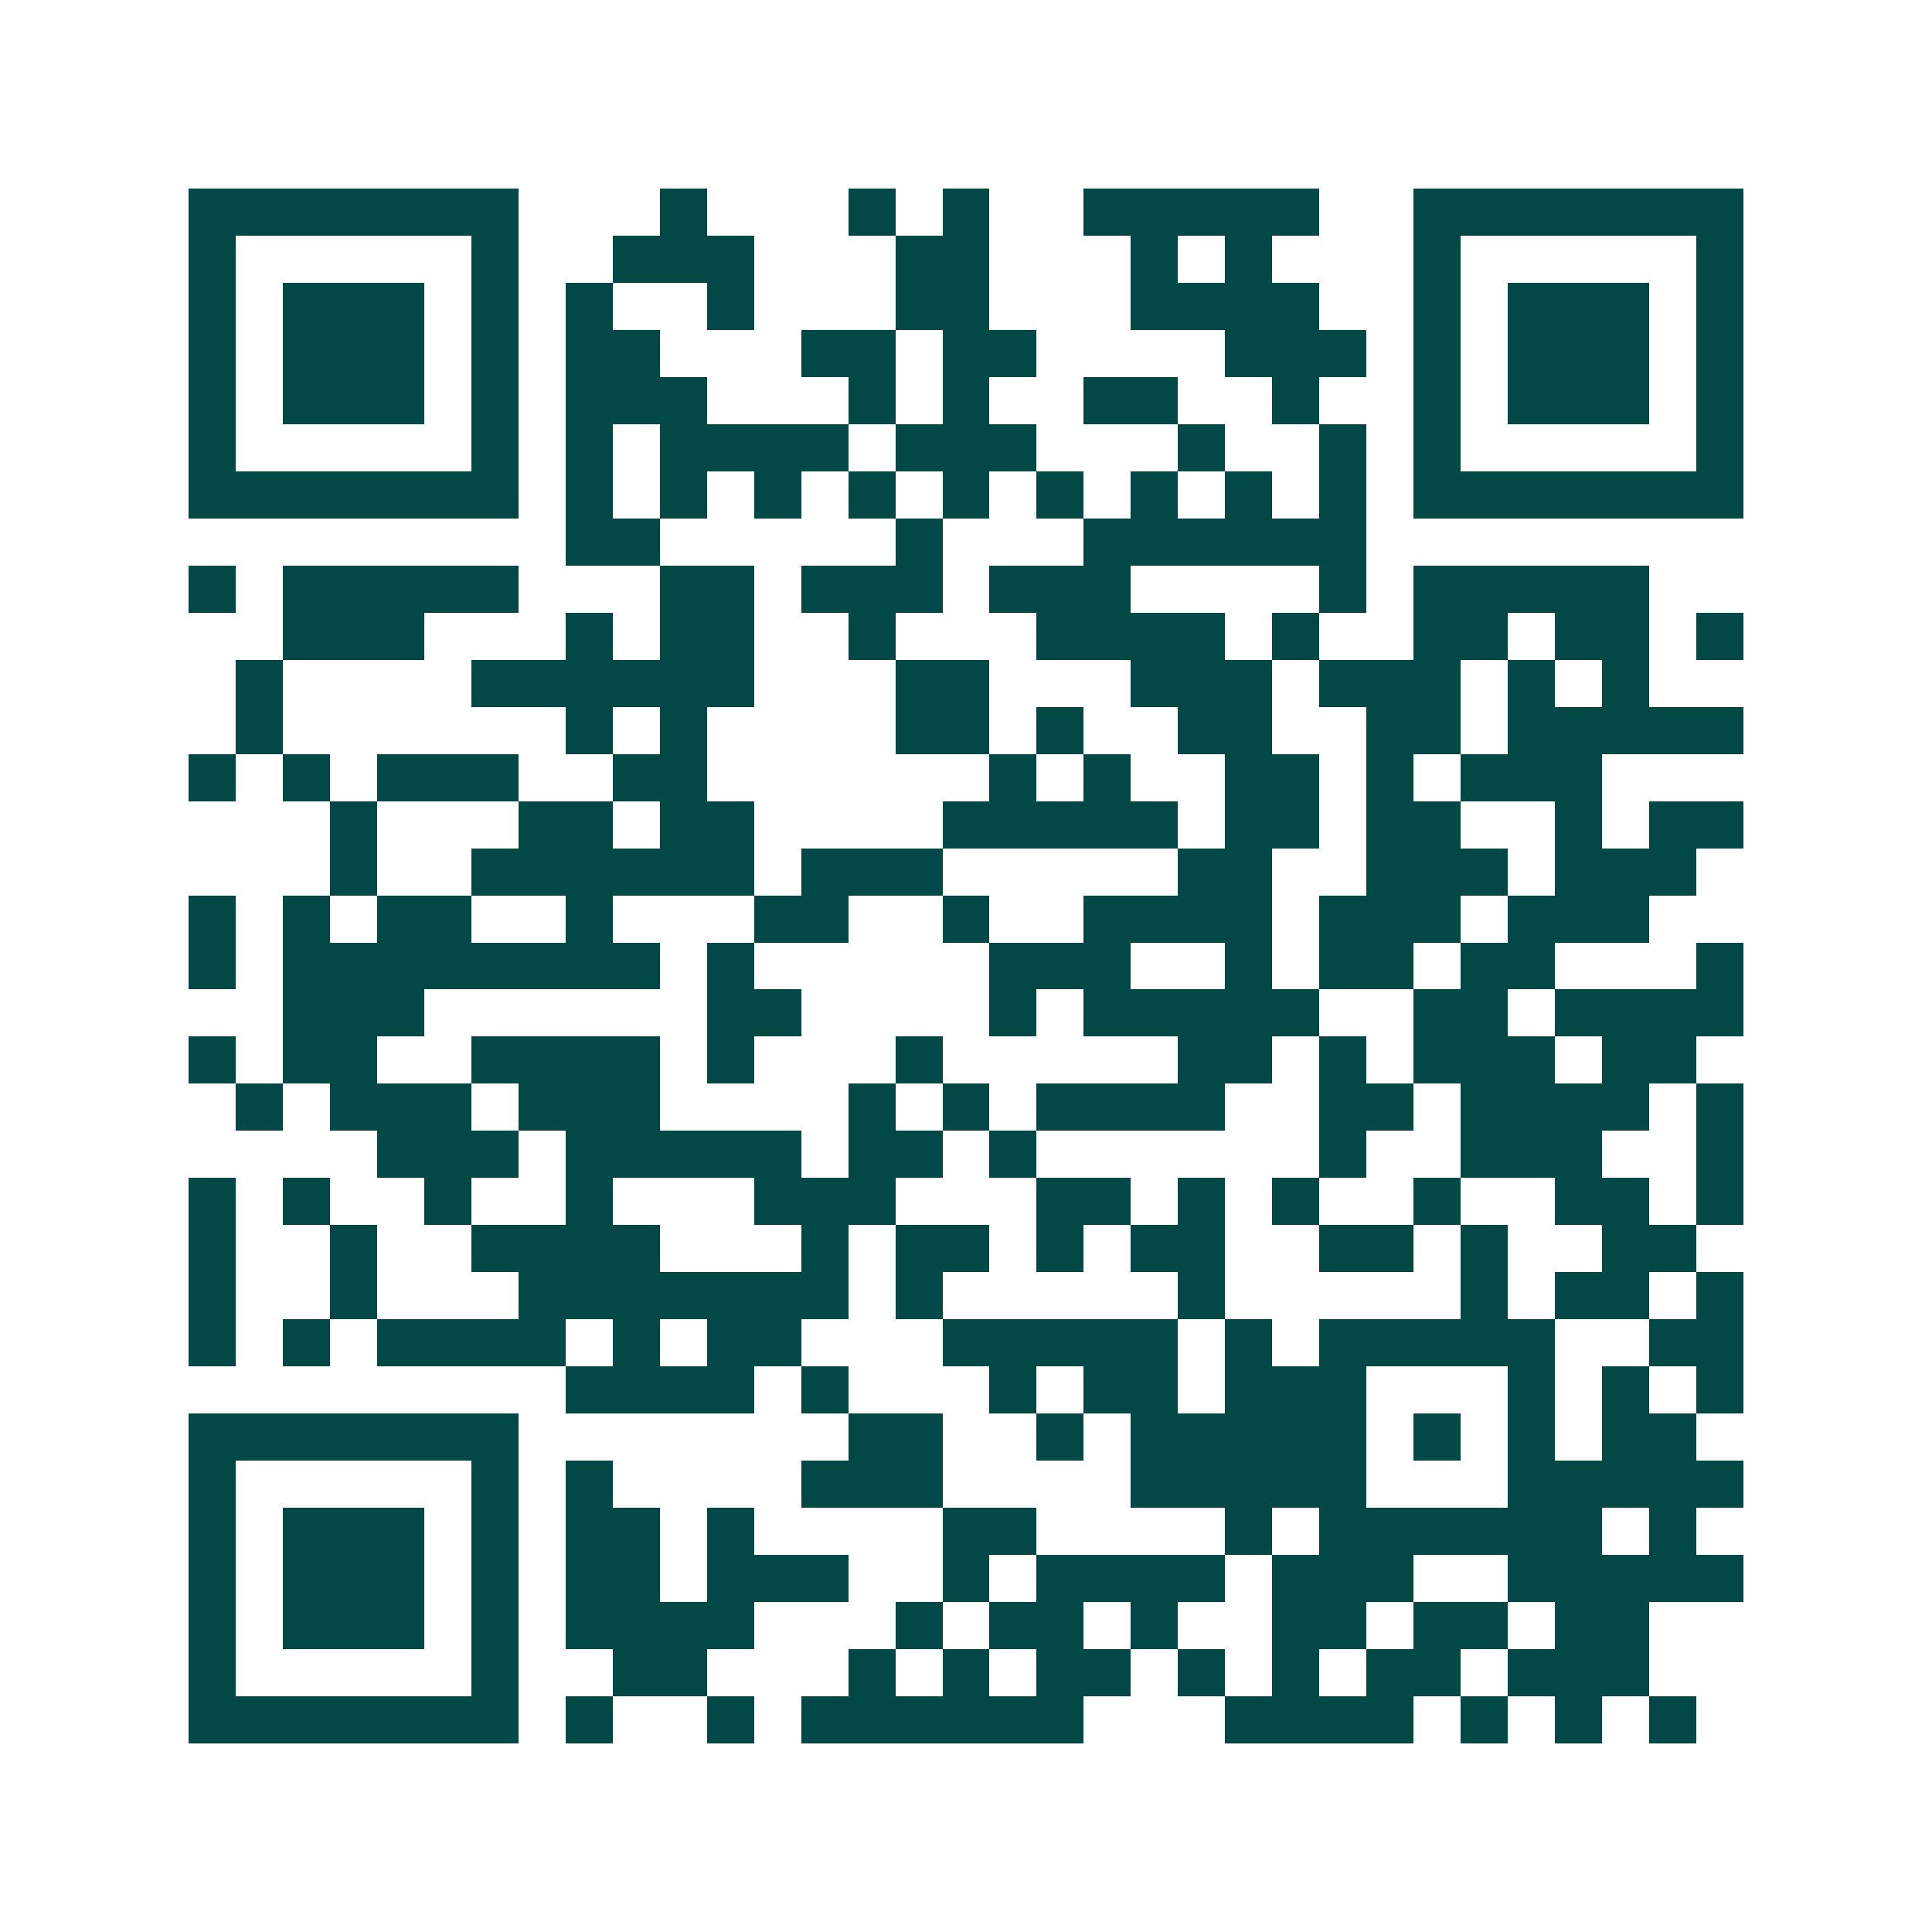<svg xmlns="http://www.w3.org/2000/svg" width="200" height="200" viewBox="0 0 41 41" shape-rendering="crispEdges"><path fill="#ffffff" d="M0 0h41v41H0z"/><path stroke="#014847" d="M4 4.5h7m3 0h1m3 0h1m1 0h1m2 0h5m2 0h7M4 5.5h1m5 0h1m2 0h3m3 0h2m3 0h1m1 0h1m3 0h1m5 0h1M4 6.5h1m1 0h3m1 0h1m1 0h1m2 0h1m3 0h2m3 0h4m2 0h1m1 0h3m1 0h1M4 7.5h1m1 0h3m1 0h1m1 0h2m3 0h2m1 0h2m4 0h3m1 0h1m1 0h3m1 0h1M4 8.5h1m1 0h3m1 0h1m1 0h3m3 0h1m1 0h1m2 0h2m2 0h1m2 0h1m1 0h3m1 0h1M4 9.5h1m5 0h1m1 0h1m1 0h4m1 0h3m3 0h1m2 0h1m1 0h1m5 0h1M4 10.5h7m1 0h1m1 0h1m1 0h1m1 0h1m1 0h1m1 0h1m1 0h1m1 0h1m1 0h1m1 0h7M12 11.5h2m5 0h1m3 0h6M4 12.5h1m1 0h5m3 0h2m1 0h3m1 0h3m4 0h1m1 0h5M6 13.5h3m3 0h1m1 0h2m2 0h1m3 0h4m1 0h1m2 0h2m1 0h2m1 0h1M5 14.5h1m4 0h6m3 0h2m3 0h3m1 0h3m1 0h1m1 0h1M5 15.5h1m6 0h1m1 0h1m4 0h2m1 0h1m2 0h2m2 0h2m1 0h5M4 16.5h1m1 0h1m1 0h3m2 0h2m6 0h1m1 0h1m2 0h2m1 0h1m1 0h3M7 17.5h1m3 0h2m1 0h2m4 0h5m1 0h2m1 0h2m2 0h1m1 0h2M7 18.5h1m2 0h6m1 0h3m5 0h2m2 0h3m1 0h3M4 19.5h1m1 0h1m1 0h2m2 0h1m3 0h2m2 0h1m2 0h4m1 0h3m1 0h3M4 20.5h1m1 0h8m1 0h1m5 0h3m2 0h1m1 0h2m1 0h2m3 0h1M6 21.5h3m6 0h2m4 0h1m1 0h5m2 0h2m1 0h4M4 22.5h1m1 0h2m2 0h4m1 0h1m3 0h1m5 0h2m1 0h1m1 0h3m1 0h2M5 23.5h1m1 0h3m1 0h3m4 0h1m1 0h1m1 0h4m2 0h2m1 0h4m1 0h1M8 24.5h3m1 0h5m1 0h2m1 0h1m6 0h1m2 0h3m2 0h1M4 25.5h1m1 0h1m2 0h1m2 0h1m3 0h3m3 0h2m1 0h1m1 0h1m2 0h1m2 0h2m1 0h1M4 26.5h1m2 0h1m2 0h4m3 0h1m1 0h2m1 0h1m1 0h2m2 0h2m1 0h1m2 0h2M4 27.5h1m2 0h1m3 0h7m1 0h1m5 0h1m5 0h1m1 0h2m1 0h1M4 28.5h1m1 0h1m1 0h4m1 0h1m1 0h2m3 0h5m1 0h1m1 0h5m2 0h2M12 29.5h4m1 0h1m3 0h1m1 0h2m1 0h3m3 0h1m1 0h1m1 0h1M4 30.5h7m7 0h2m2 0h1m1 0h5m1 0h1m1 0h1m1 0h2M4 31.5h1m5 0h1m1 0h1m4 0h3m4 0h5m3 0h5M4 32.5h1m1 0h3m1 0h1m1 0h2m1 0h1m4 0h2m4 0h1m1 0h6m1 0h1M4 33.5h1m1 0h3m1 0h1m1 0h2m1 0h3m2 0h1m1 0h4m1 0h3m2 0h5M4 34.5h1m1 0h3m1 0h1m1 0h4m3 0h1m1 0h2m1 0h1m2 0h2m1 0h2m1 0h2M4 35.5h1m5 0h1m2 0h2m3 0h1m1 0h1m1 0h2m1 0h1m1 0h1m1 0h2m1 0h3M4 36.5h7m1 0h1m2 0h1m1 0h6m3 0h4m1 0h1m1 0h1m1 0h1"/></svg>
